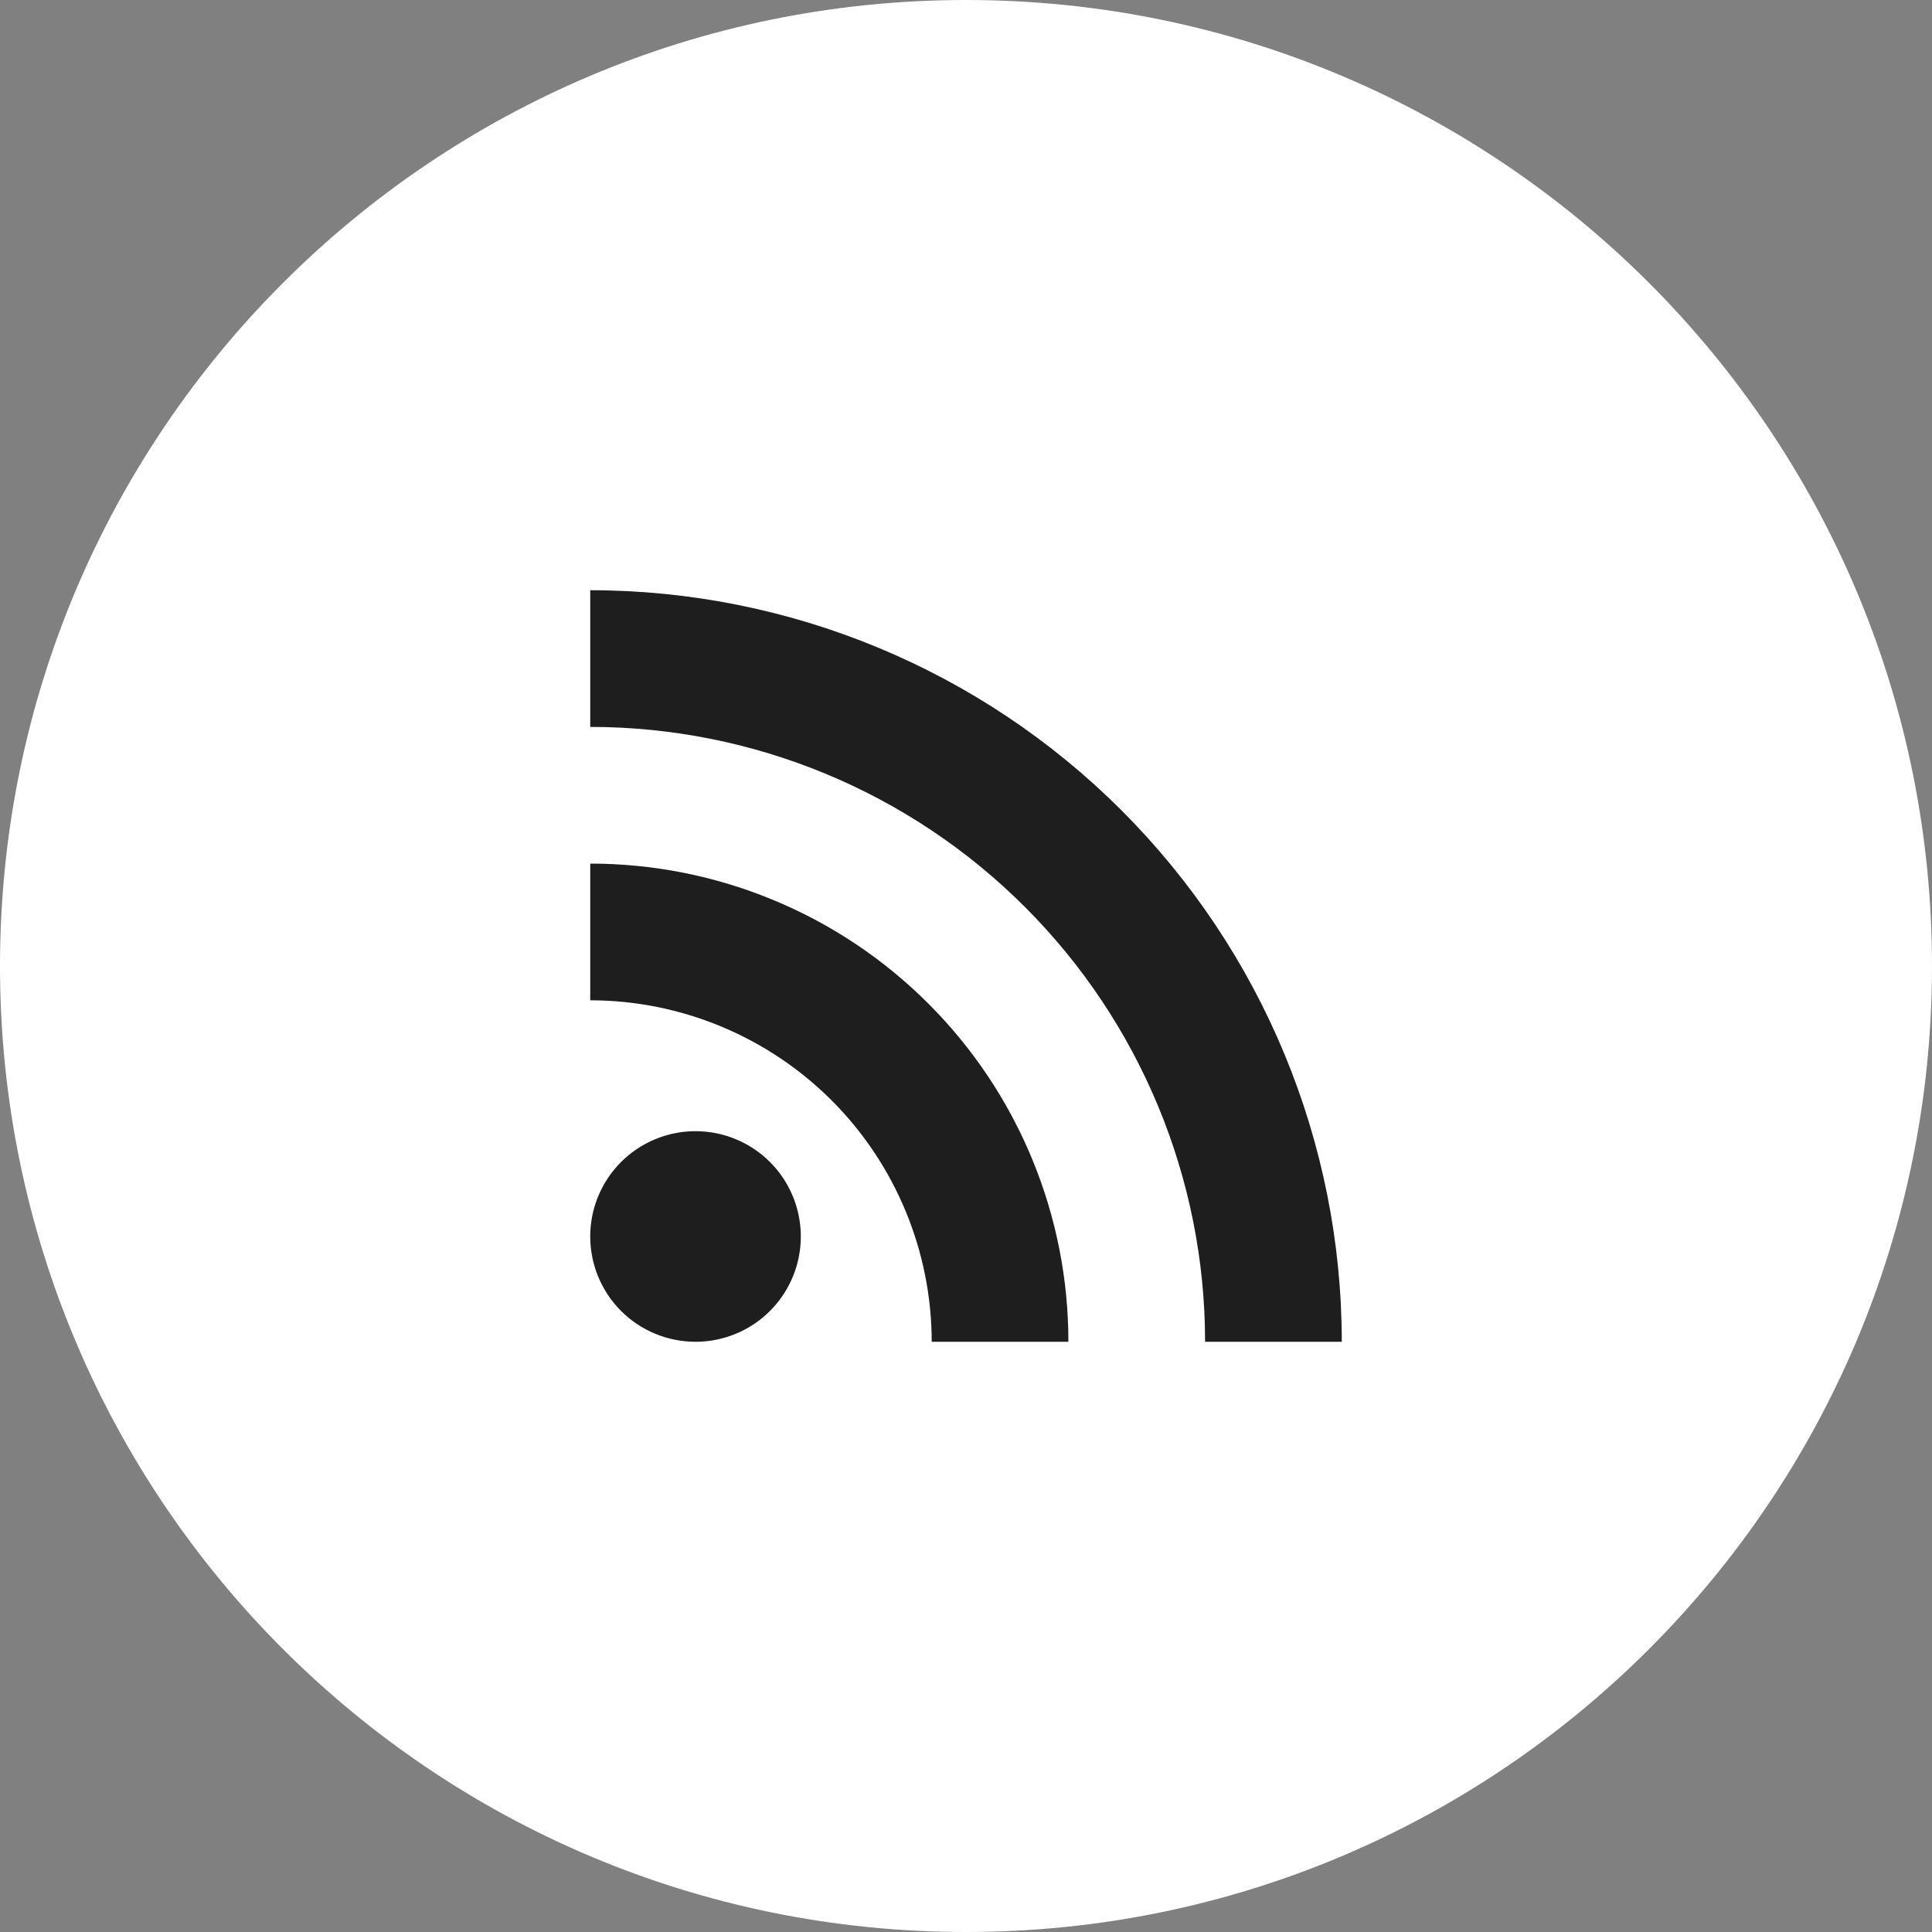 <svg width="40" height="40" viewBox="0 0 40 40" fill="none" xmlns="http://www.w3.org/2000/svg">
<rect x="0" y="0" width="40" height="40" fill="#808080" stroke="none"/>
<path d="M20 40C31.046 40 40 31.046 40 20C40 8.954 31.046 0 20 0C8.954 0 0 8.954 0 20C0 31.046 8.954 40 20 40Z" fill="white"/>
<path d="M14.4 27.78C14.831 27.78 15.253 27.652 15.611 27.413C15.97 27.173 16.249 26.833 16.414 26.434C16.579 26.036 16.622 25.598 16.538 25.175C16.454 24.752 16.246 24.363 15.941 24.058C15.637 23.754 15.248 23.546 14.825 23.462C14.402 23.378 13.964 23.421 13.566 23.586C13.167 23.751 12.827 24.03 12.587 24.389C12.348 24.747 12.22 25.169 12.22 25.6C12.22 26.178 12.45 26.733 12.858 27.142C13.267 27.55 13.822 27.78 14.4 27.78Z" fill="#1E1E1E"/>
<path d="M12.22 12.22V15.05C15.596 15.05 18.834 16.391 21.221 18.779C23.608 21.166 24.95 24.404 24.95 27.78H27.78C27.779 23.654 26.139 19.697 23.221 16.779C20.303 13.861 16.346 12.221 12.22 12.22ZM12.22 17.88V20.71C14.095 20.712 15.892 21.457 17.218 22.782C18.543 24.108 19.288 25.905 19.29 27.78H22.12C22.12 26.48 21.865 25.192 21.367 23.991C20.87 22.79 20.141 21.698 19.221 20.779C18.302 19.859 17.21 19.13 16.009 18.633C14.808 18.135 13.52 17.88 12.22 17.88Z" fill="#1E1E1E"/>
</svg>
